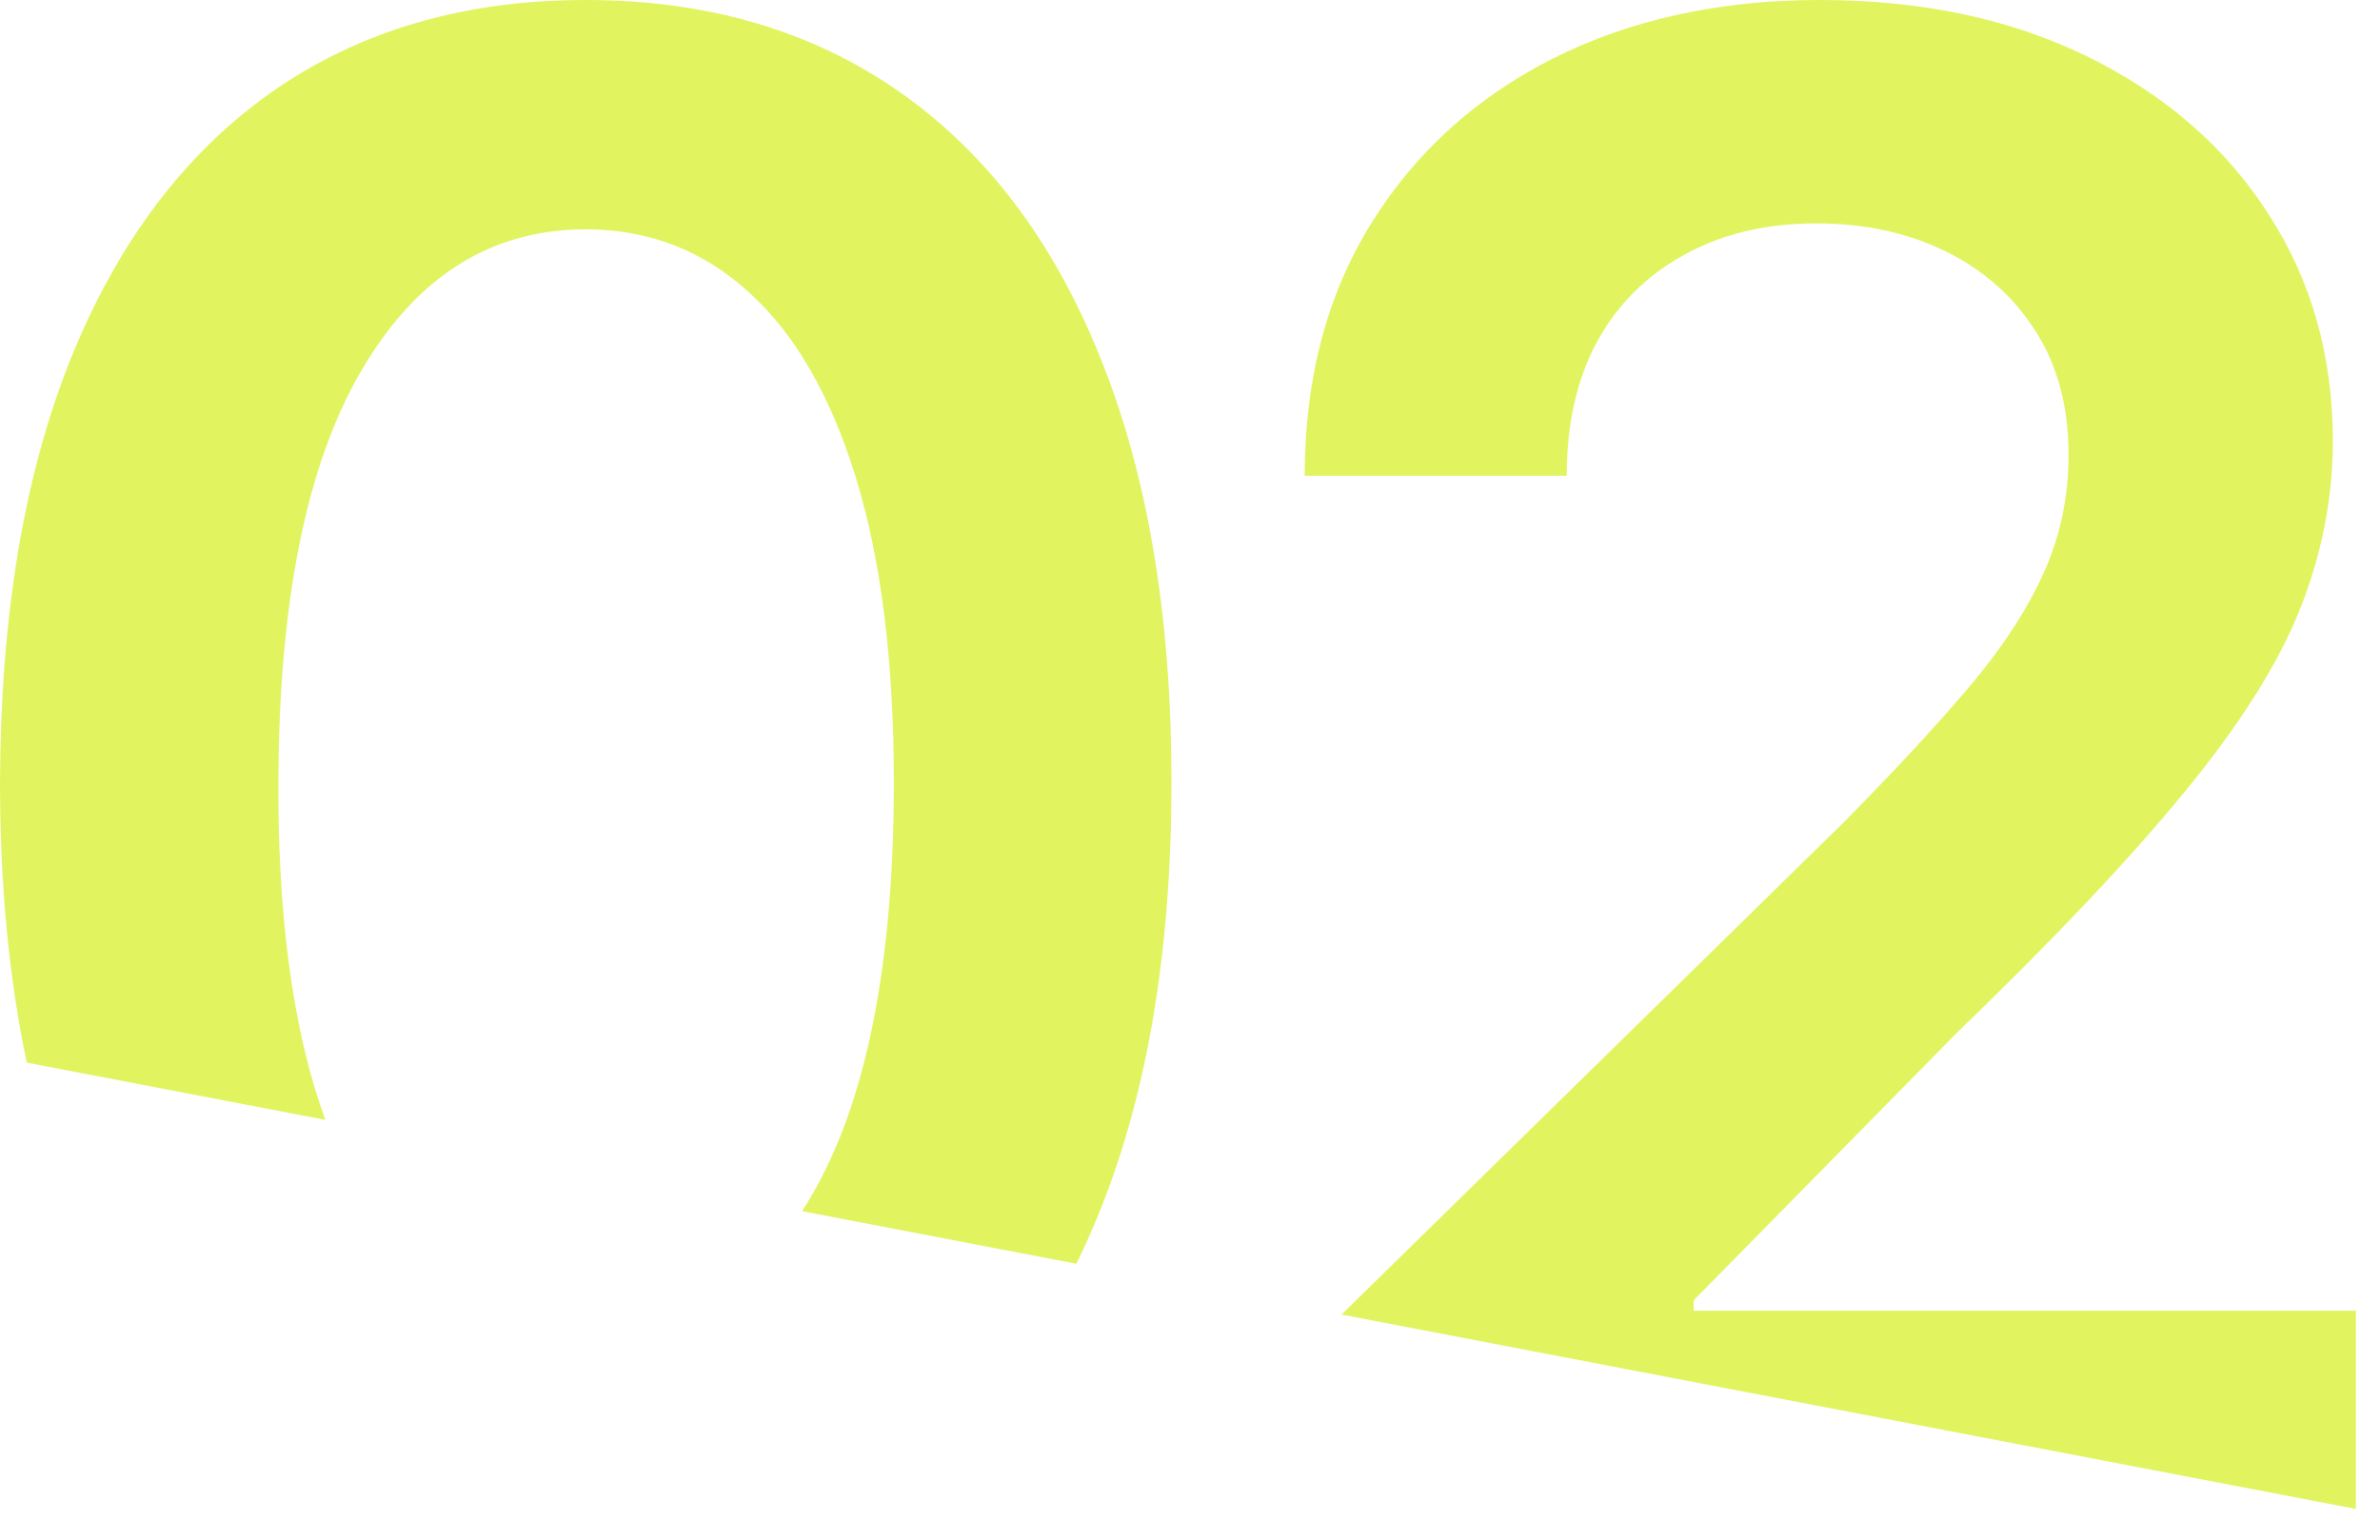 <?xml version="1.0" encoding="UTF-8"?> <svg xmlns="http://www.w3.org/2000/svg" width="68" height="44" viewBox="0 0 68 44" fill="none"><path fill-rule="evenodd" clip-rule="evenodd" d="M30.754 36.115C31.004 35.608 31.238 35.08 31.455 34.531C32.799 31.166 33.471 27.107 33.471 22.356C33.471 17.633 32.799 13.603 31.455 10.266C30.126 6.929 28.21 4.384 25.707 2.63C23.204 0.877 20.214 0 16.735 0C13.257 0 10.266 0.877 7.763 2.63C5.274 4.384 3.358 6.929 2.015 10.266C0.686 13.589 0.014 17.619 0 22.356C0 25.29 0.255 27.96 0.765 30.368L9.296 32.003C9.19 31.71 9.089 31.408 8.993 31.095C8.286 28.733 7.94 25.82 7.954 22.356C7.968 17.181 8.76 13.257 10.33 10.584C11.899 7.897 14.034 6.554 16.735 6.554C18.531 6.554 20.087 7.155 21.402 8.357C22.717 9.545 23.735 11.312 24.456 13.66C25.177 16.007 25.538 18.906 25.538 22.356C25.538 27.574 24.746 31.526 23.162 34.213C23.082 34.35 23 34.483 22.916 34.613L30.754 36.115ZM67.311 43.122L38.329 37.567L52.612 23.565C54.054 22.109 55.256 20.815 56.218 19.683C57.179 18.552 57.901 17.456 58.381 16.396C58.862 15.335 59.102 14.204 59.102 13.002C59.102 11.63 58.791 10.457 58.169 9.481C57.547 8.491 56.691 7.728 55.603 7.19C54.514 6.653 53.277 6.384 51.891 6.384C50.463 6.384 49.211 6.681 48.137 7.275C47.062 7.855 46.228 8.682 45.634 9.757C45.054 10.832 44.764 12.111 44.764 13.596H37.277C37.277 10.839 37.906 8.442 39.164 6.406C40.423 4.369 42.155 2.793 44.361 1.676C46.581 0.559 49.126 0 51.997 0C54.91 0 57.469 0.544 59.675 1.633C61.881 2.722 63.592 4.214 64.808 6.109C66.038 8.004 66.653 10.167 66.653 12.599C66.653 14.225 66.342 15.823 65.72 17.393C65.098 18.962 64.002 20.702 62.433 22.611C60.877 24.52 58.692 26.831 55.879 29.547L48.391 37.161V37.458H67.311V43.122Z" fill="#E1F460"></path></svg> 